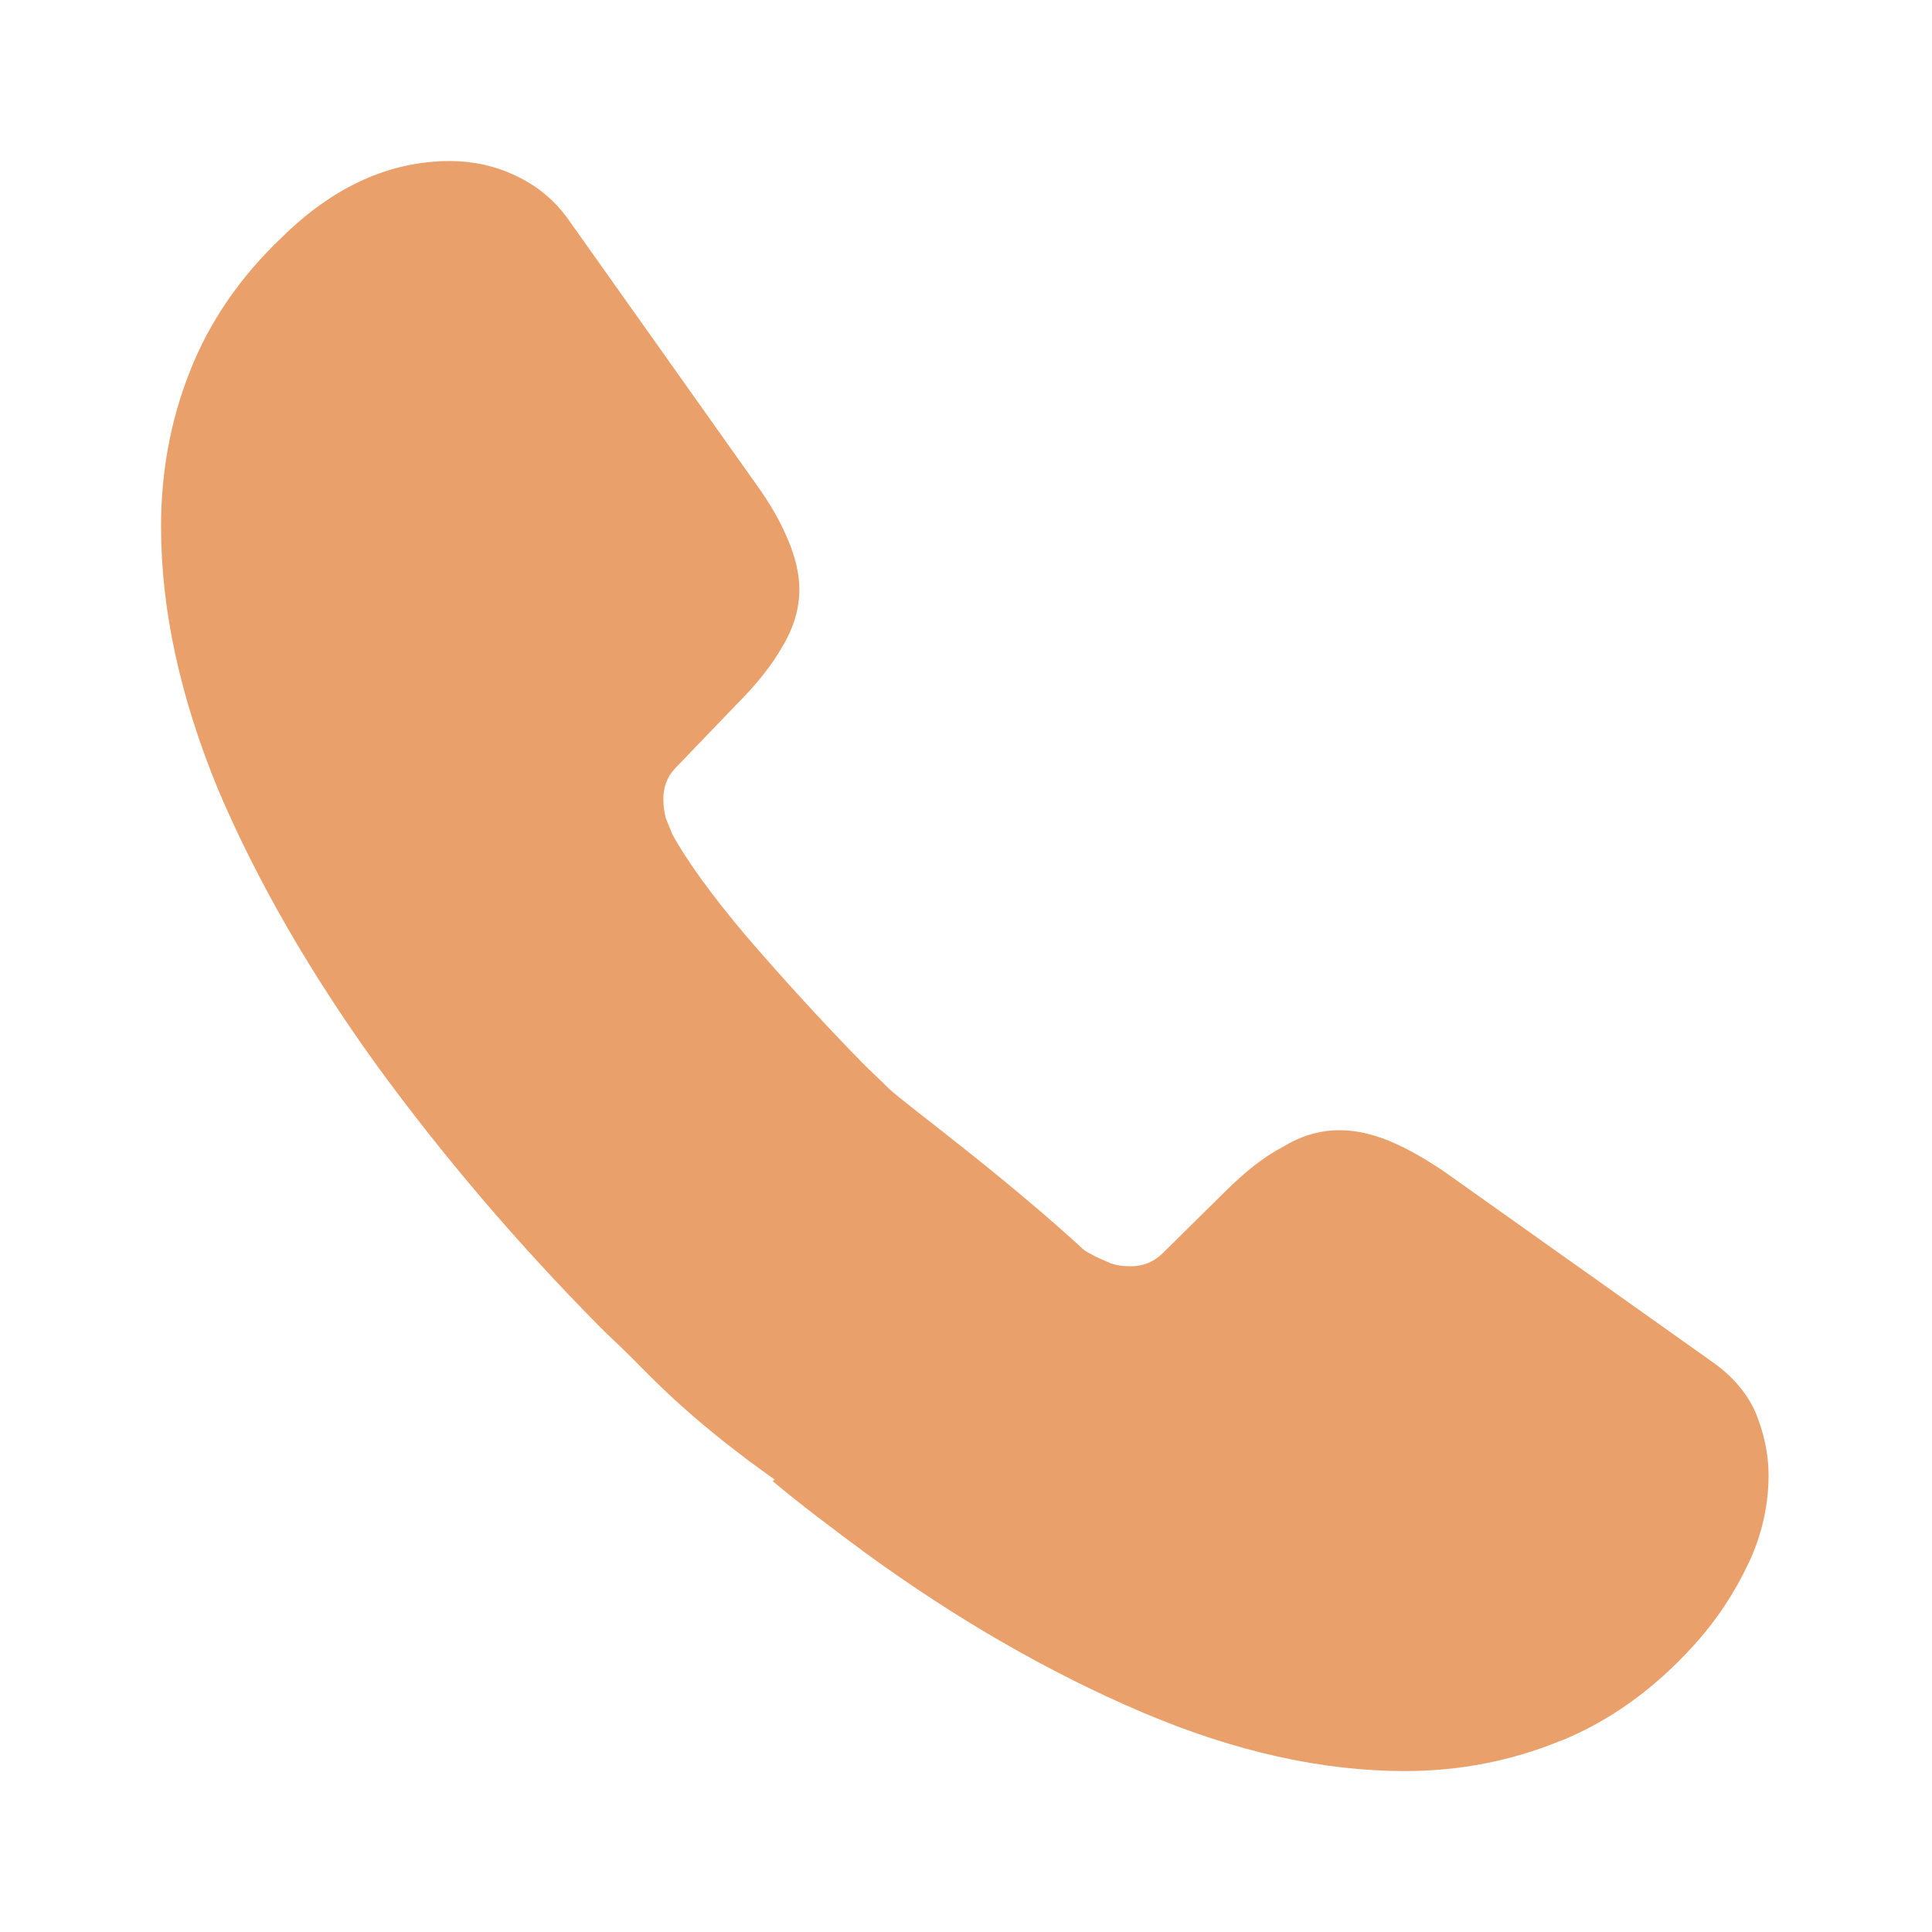 <?xml version="1.0" encoding="UTF-8"?> <svg xmlns="http://www.w3.org/2000/svg" width="17" height="17" viewBox="0 0 17 17" fill="none"> <path d="M10.464 13.075L9.154 14.385C6.539 13.077 5.801 12.177 5.518 11.907C5.44 11.829 5.362 11.759 5.284 11.681C4.555 10.944 3.896 10.172 3.308 9.364C2.727 8.557 2.26 7.749 1.92 6.949C1.587 6.142 1.417 5.369 1.417 4.633C1.417 4.151 1.502 3.691 1.672 3.266C1.842 2.834 2.111 2.437 2.486 2.083C2.94 1.637 3.435 1.417 3.96 1.417C4.158 1.417 4.356 1.459 4.533 1.544C4.717 1.629 4.88 1.757 5.008 1.941L6.651 4.257C6.779 4.434 6.871 4.597 6.935 4.753C6.998 4.902 7.034 5.051 7.034 5.185C7.034 5.355 6.984 5.525 6.885 5.688C6.793 5.851 6.658 6.021 6.488 6.191L5.95 6.751C5.872 6.829 5.837 6.921 5.837 7.034C5.837 7.091 5.844 7.14 5.858 7.197C5.879 7.254 5.9 7.296 5.915 7.339C6.042 7.572 6.262 7.877 6.573 8.245C6.892 8.614 7.232 8.989 7.6 9.364C7.671 9.435 7.749 9.506 7.82 9.577C8.103 9.853 11.769 12.424 10.464 13.075Z" fill="#EAA06A"></path> <path d="M15.562 12.984C15.562 13.182 15.527 13.388 15.456 13.586C15.435 13.643 15.413 13.7 15.385 13.756C15.265 14.011 15.109 14.252 14.903 14.479C14.556 14.861 14.174 15.137 13.742 15.315C13.735 15.315 13.727 15.322 13.72 15.322C13.303 15.492 12.849 15.584 12.361 15.584C11.638 15.584 10.866 15.414 10.051 15.067C9.237 14.72 8.422 14.252 7.615 13.664C7.338 13.459 7.062 13.253 6.8 13.034L9.116 10.717C9.315 10.866 9.492 10.979 9.64 11.057C9.676 11.072 9.718 11.093 9.768 11.114C9.825 11.135 9.881 11.142 9.945 11.142C10.066 11.142 10.158 11.1 10.236 11.022L10.774 10.491C10.951 10.314 11.121 10.179 11.284 10.094C11.447 9.995 11.61 9.945 11.787 9.945C11.921 9.945 12.063 9.974 12.219 10.037C12.375 10.101 12.537 10.193 12.715 10.314L15.059 11.978C15.243 12.106 15.371 12.255 15.449 12.432C15.52 12.609 15.562 12.786 15.562 12.984Z" fill="#EAA06A"></path> </svg> 
